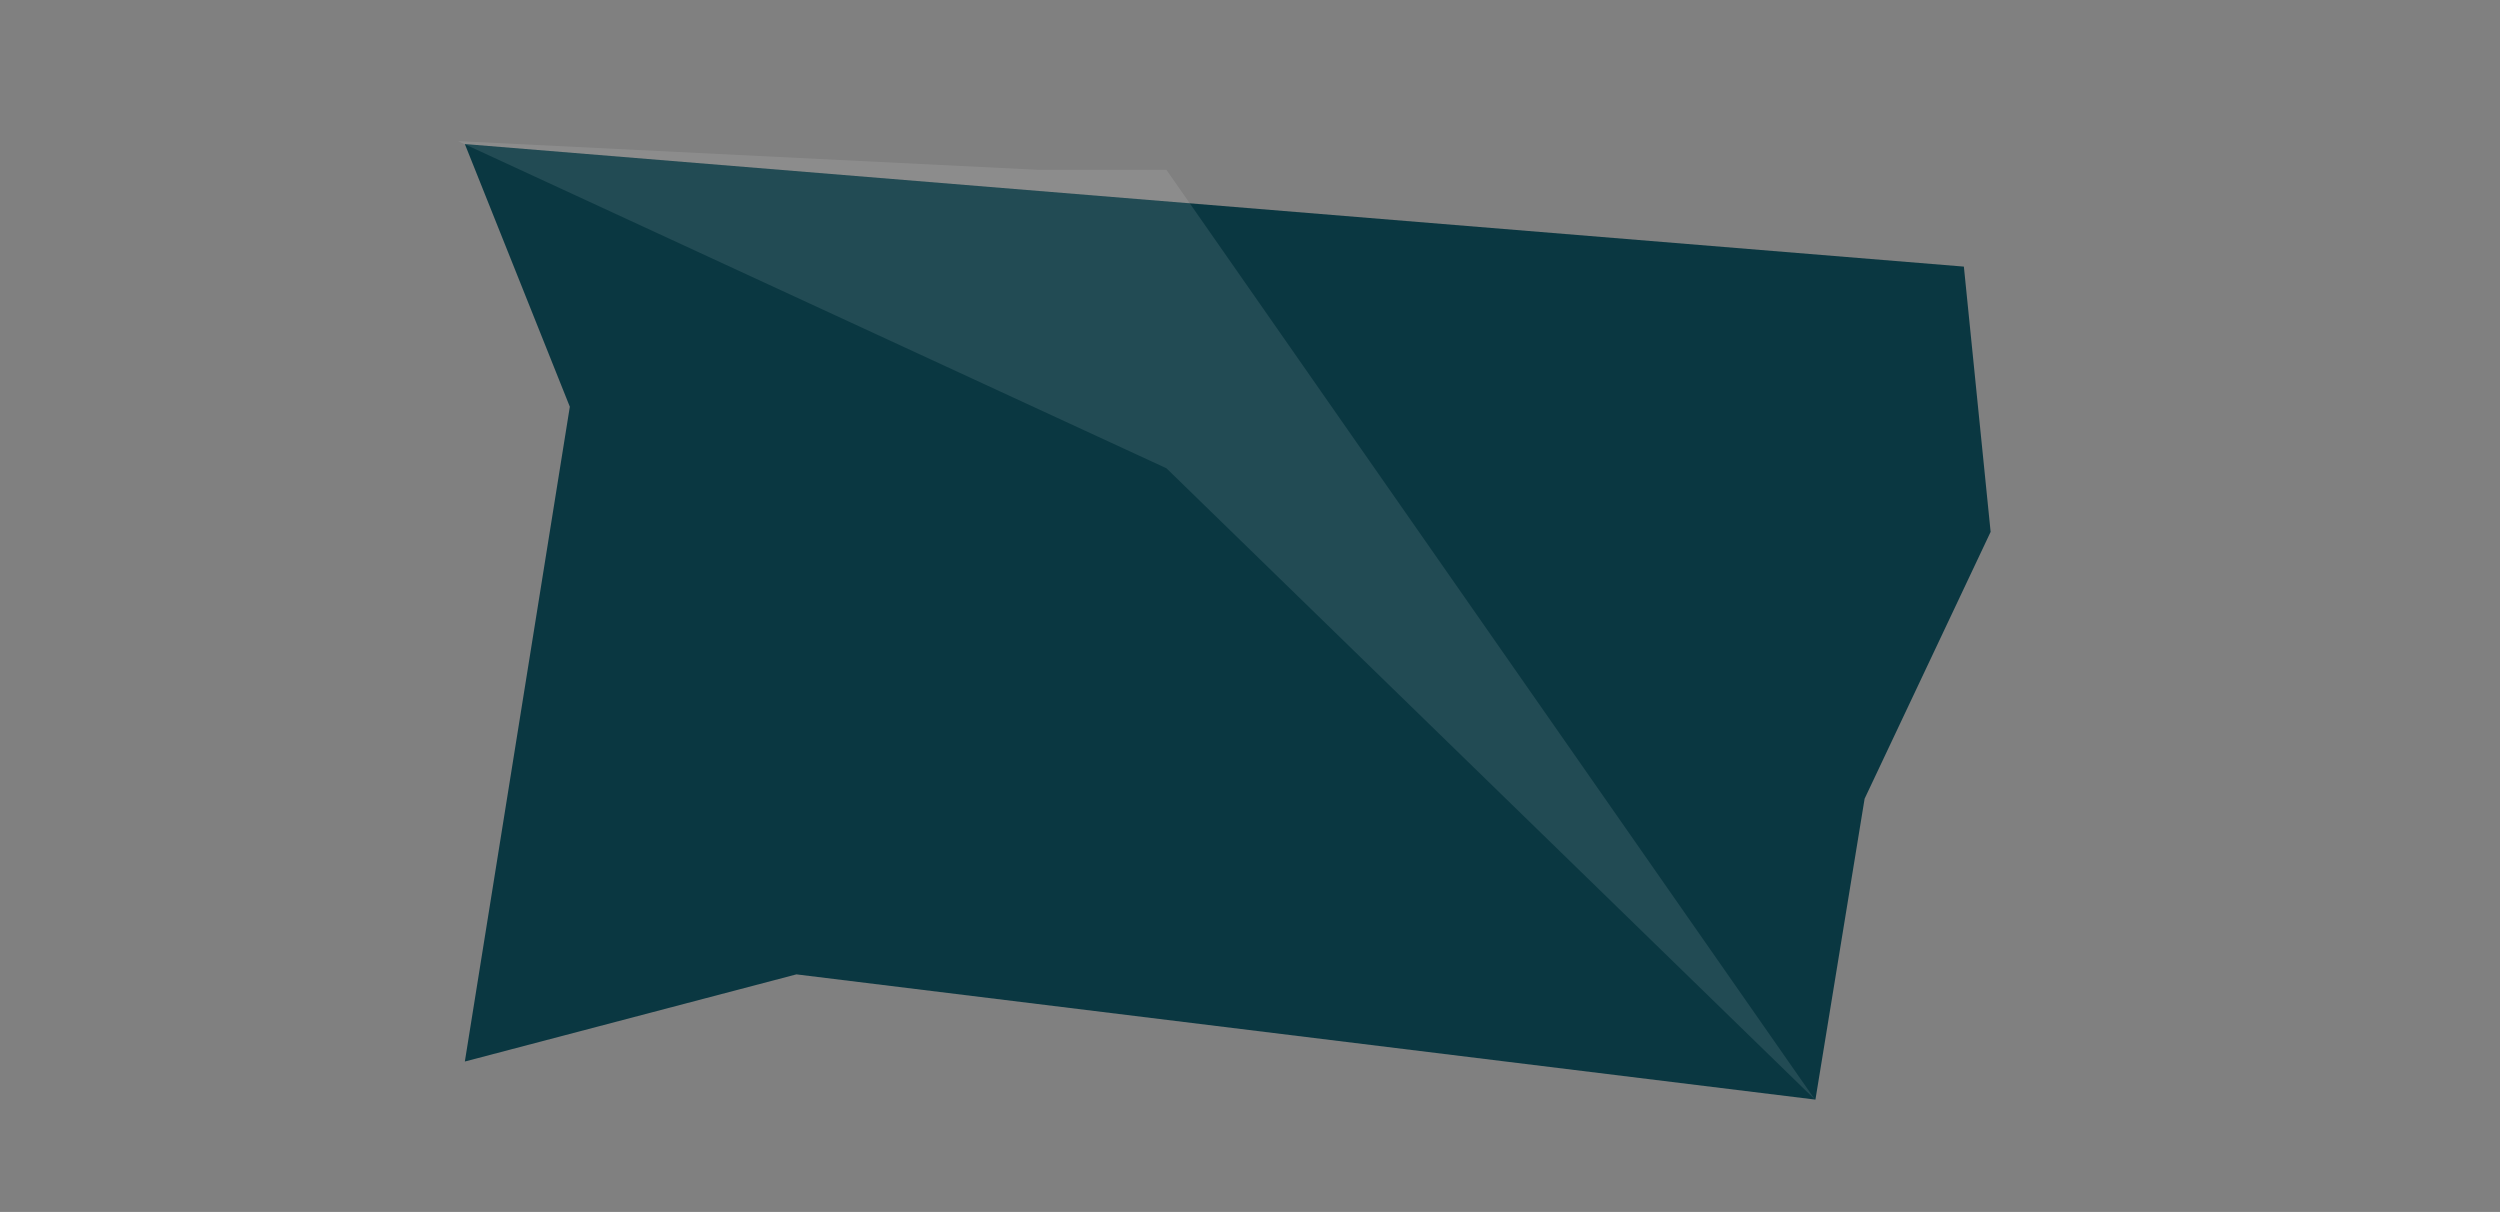 <svg width="2560" height="1241" viewBox="0 0 2560 1241" fill="none" xmlns="http://www.w3.org/2000/svg">
<rect x="0" y="0" width="2560" height="1241" fill="#808080" stroke="none"/>
<g clip-path="url(#clip0_39_18)">
<path d="M2011 273L475.999 147.5L583.499 416.5L475.999 1087L815.525 997.751L1859 1126L1909.36 817.879L2038.4 544.638L2011 273Z" fill="#0A3741"/>
<path d="M1194.4 173.896L1858.59 1126.04L1194.4 479.5L469 144.5L1063 173.896L1194.4 173.896Z" fill="white" fill-opacity="0.1"/>
</g>
<defs>
<clipPath id="clip0_39_18">
<rect width="2560" height="1241" fill="white"/>
</clipPath>
</defs>
</svg>
